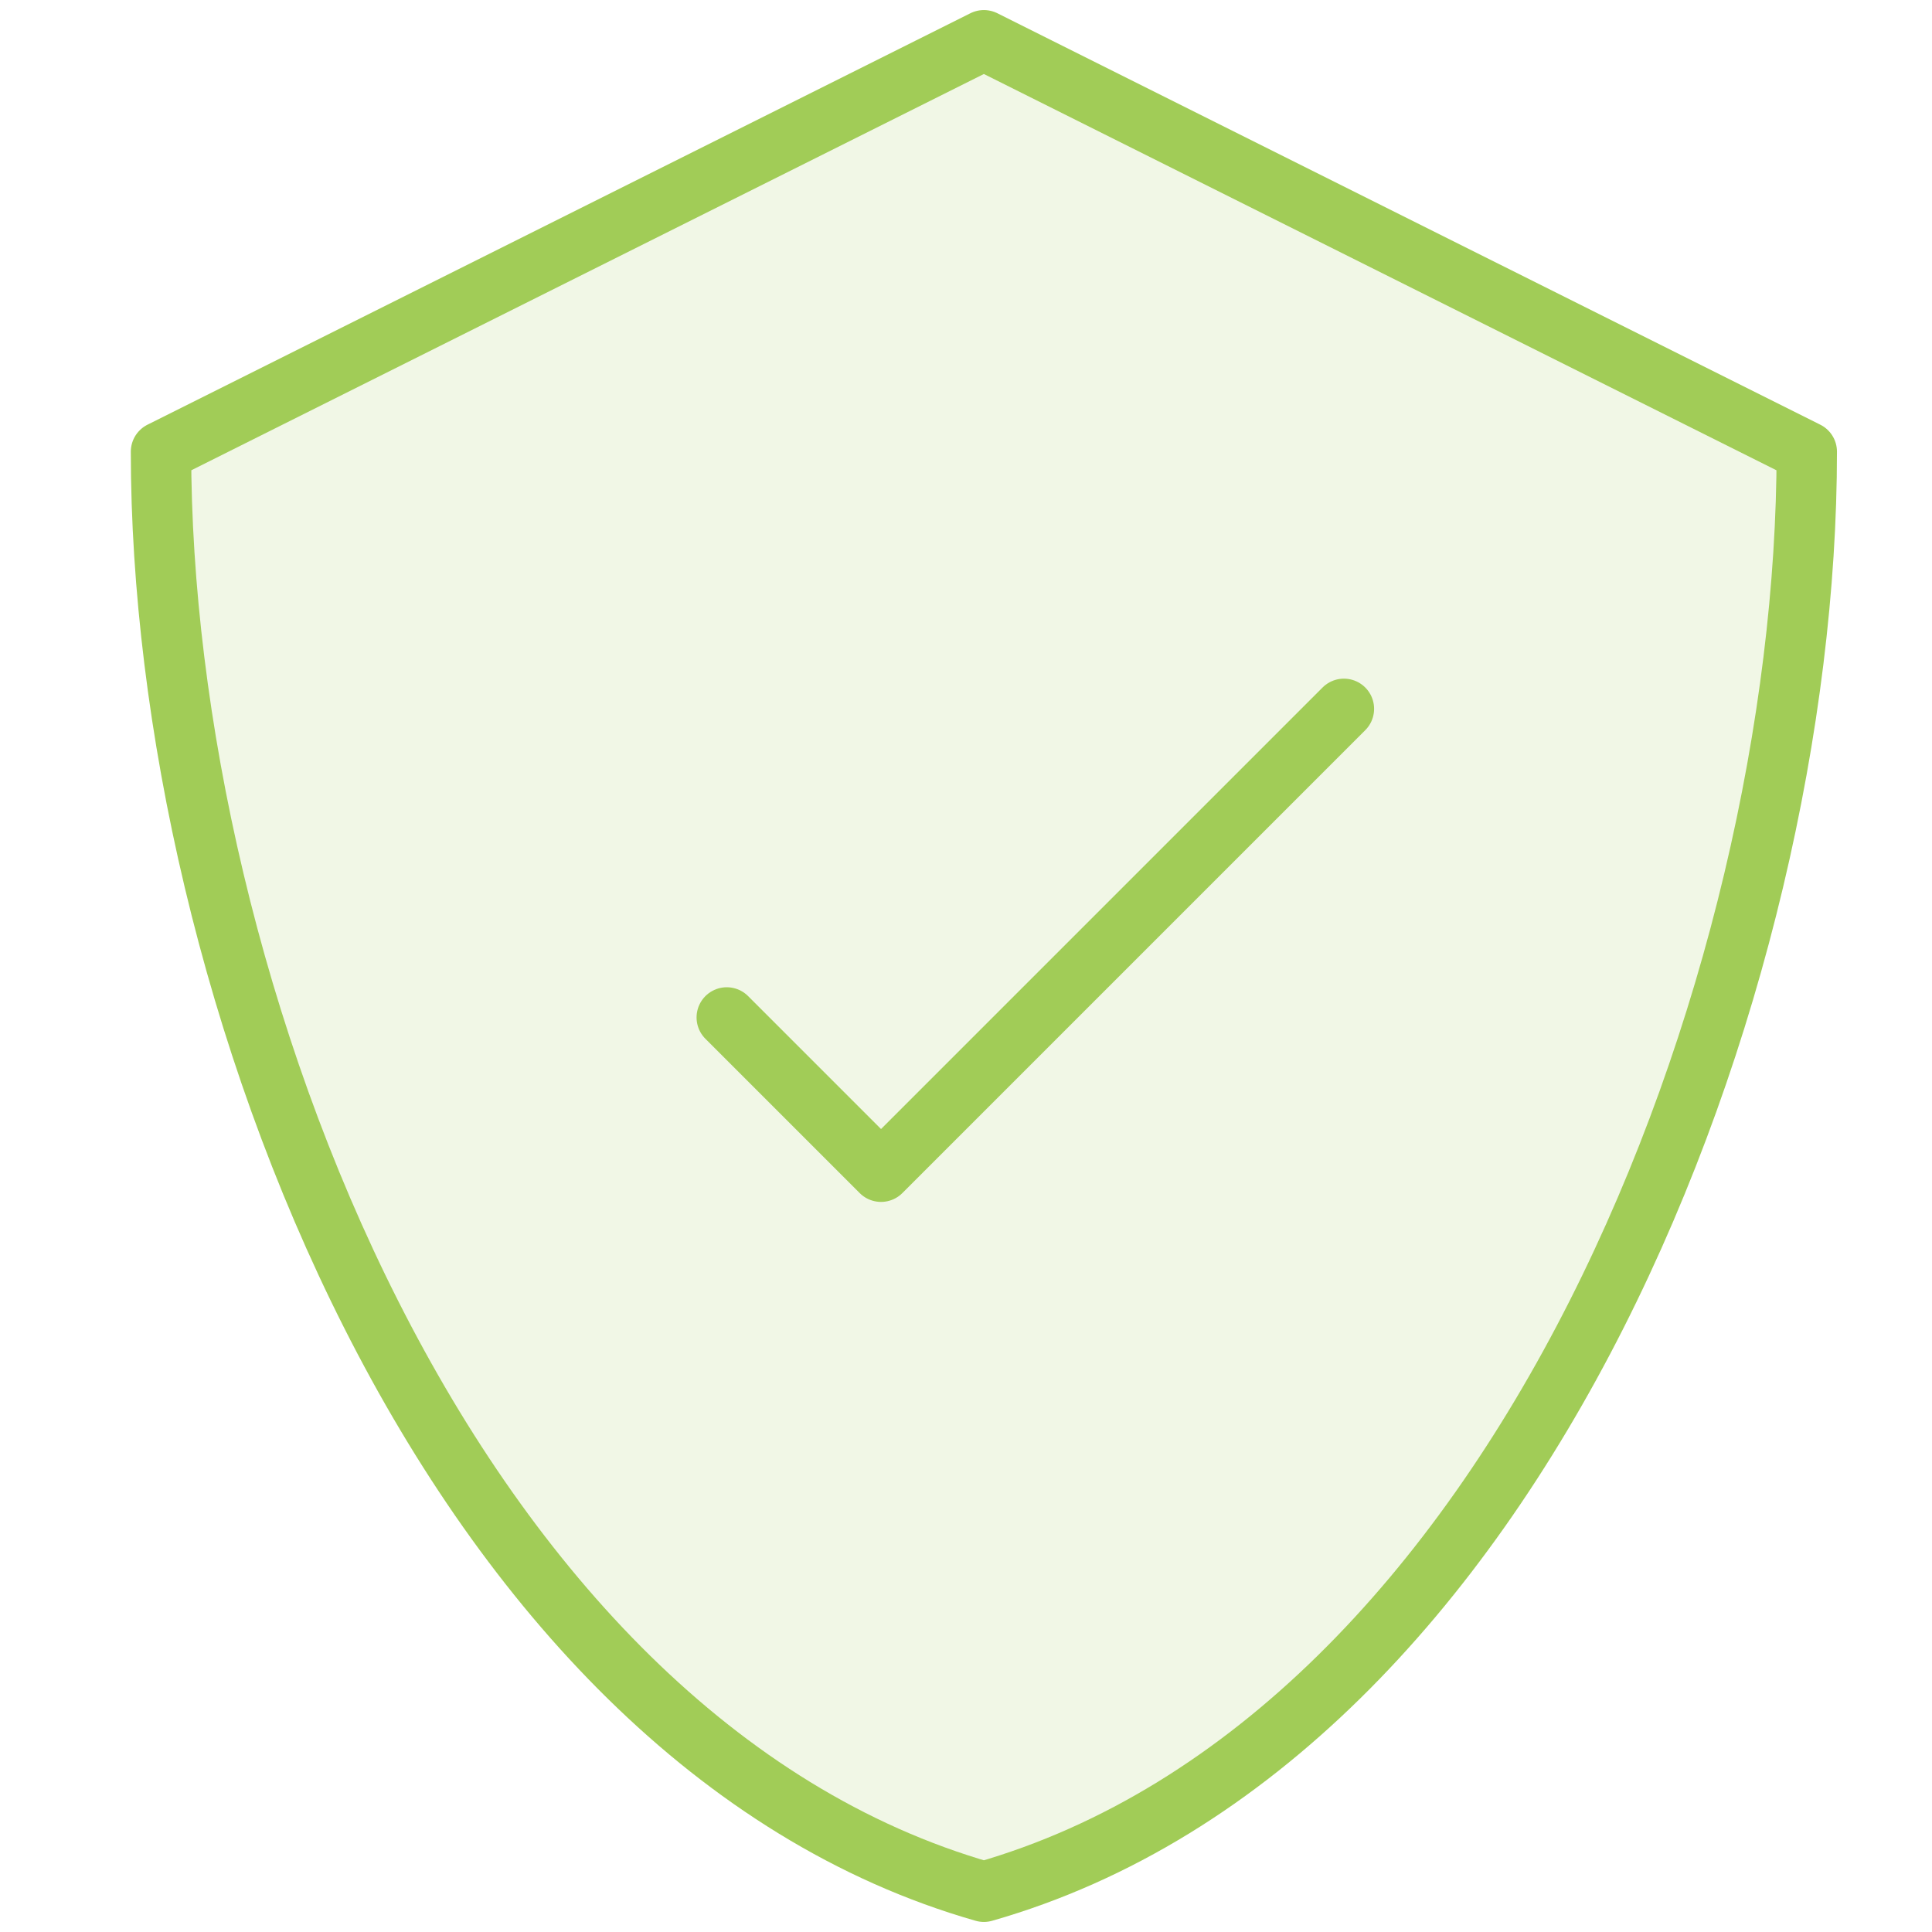 <svg width="48" height="48" viewBox="0 0 48 48" fill="none" xmlns="http://www.w3.org/2000/svg">
<path opacity="0.15" d="M4 11.222L24.444 1L44.889 11.222C44.889 24.494 37.773 43.192 24.444 47C11.115 43.192 4 24.494 4 11.222Z" fill="#A1CC57"/>
<path d="M33.389 17.611L21.889 29.111L18.056 25.278M24.444 1L4 11.222C4 24.494 11.115 43.192 24.444 47C37.773 43.192 44.889 24.494 44.889 11.222L24.444 1Z" stroke="#A1CC57" stroke-width="1.5" stroke-linecap="round" stroke-linejoin="round"/>
</svg>
